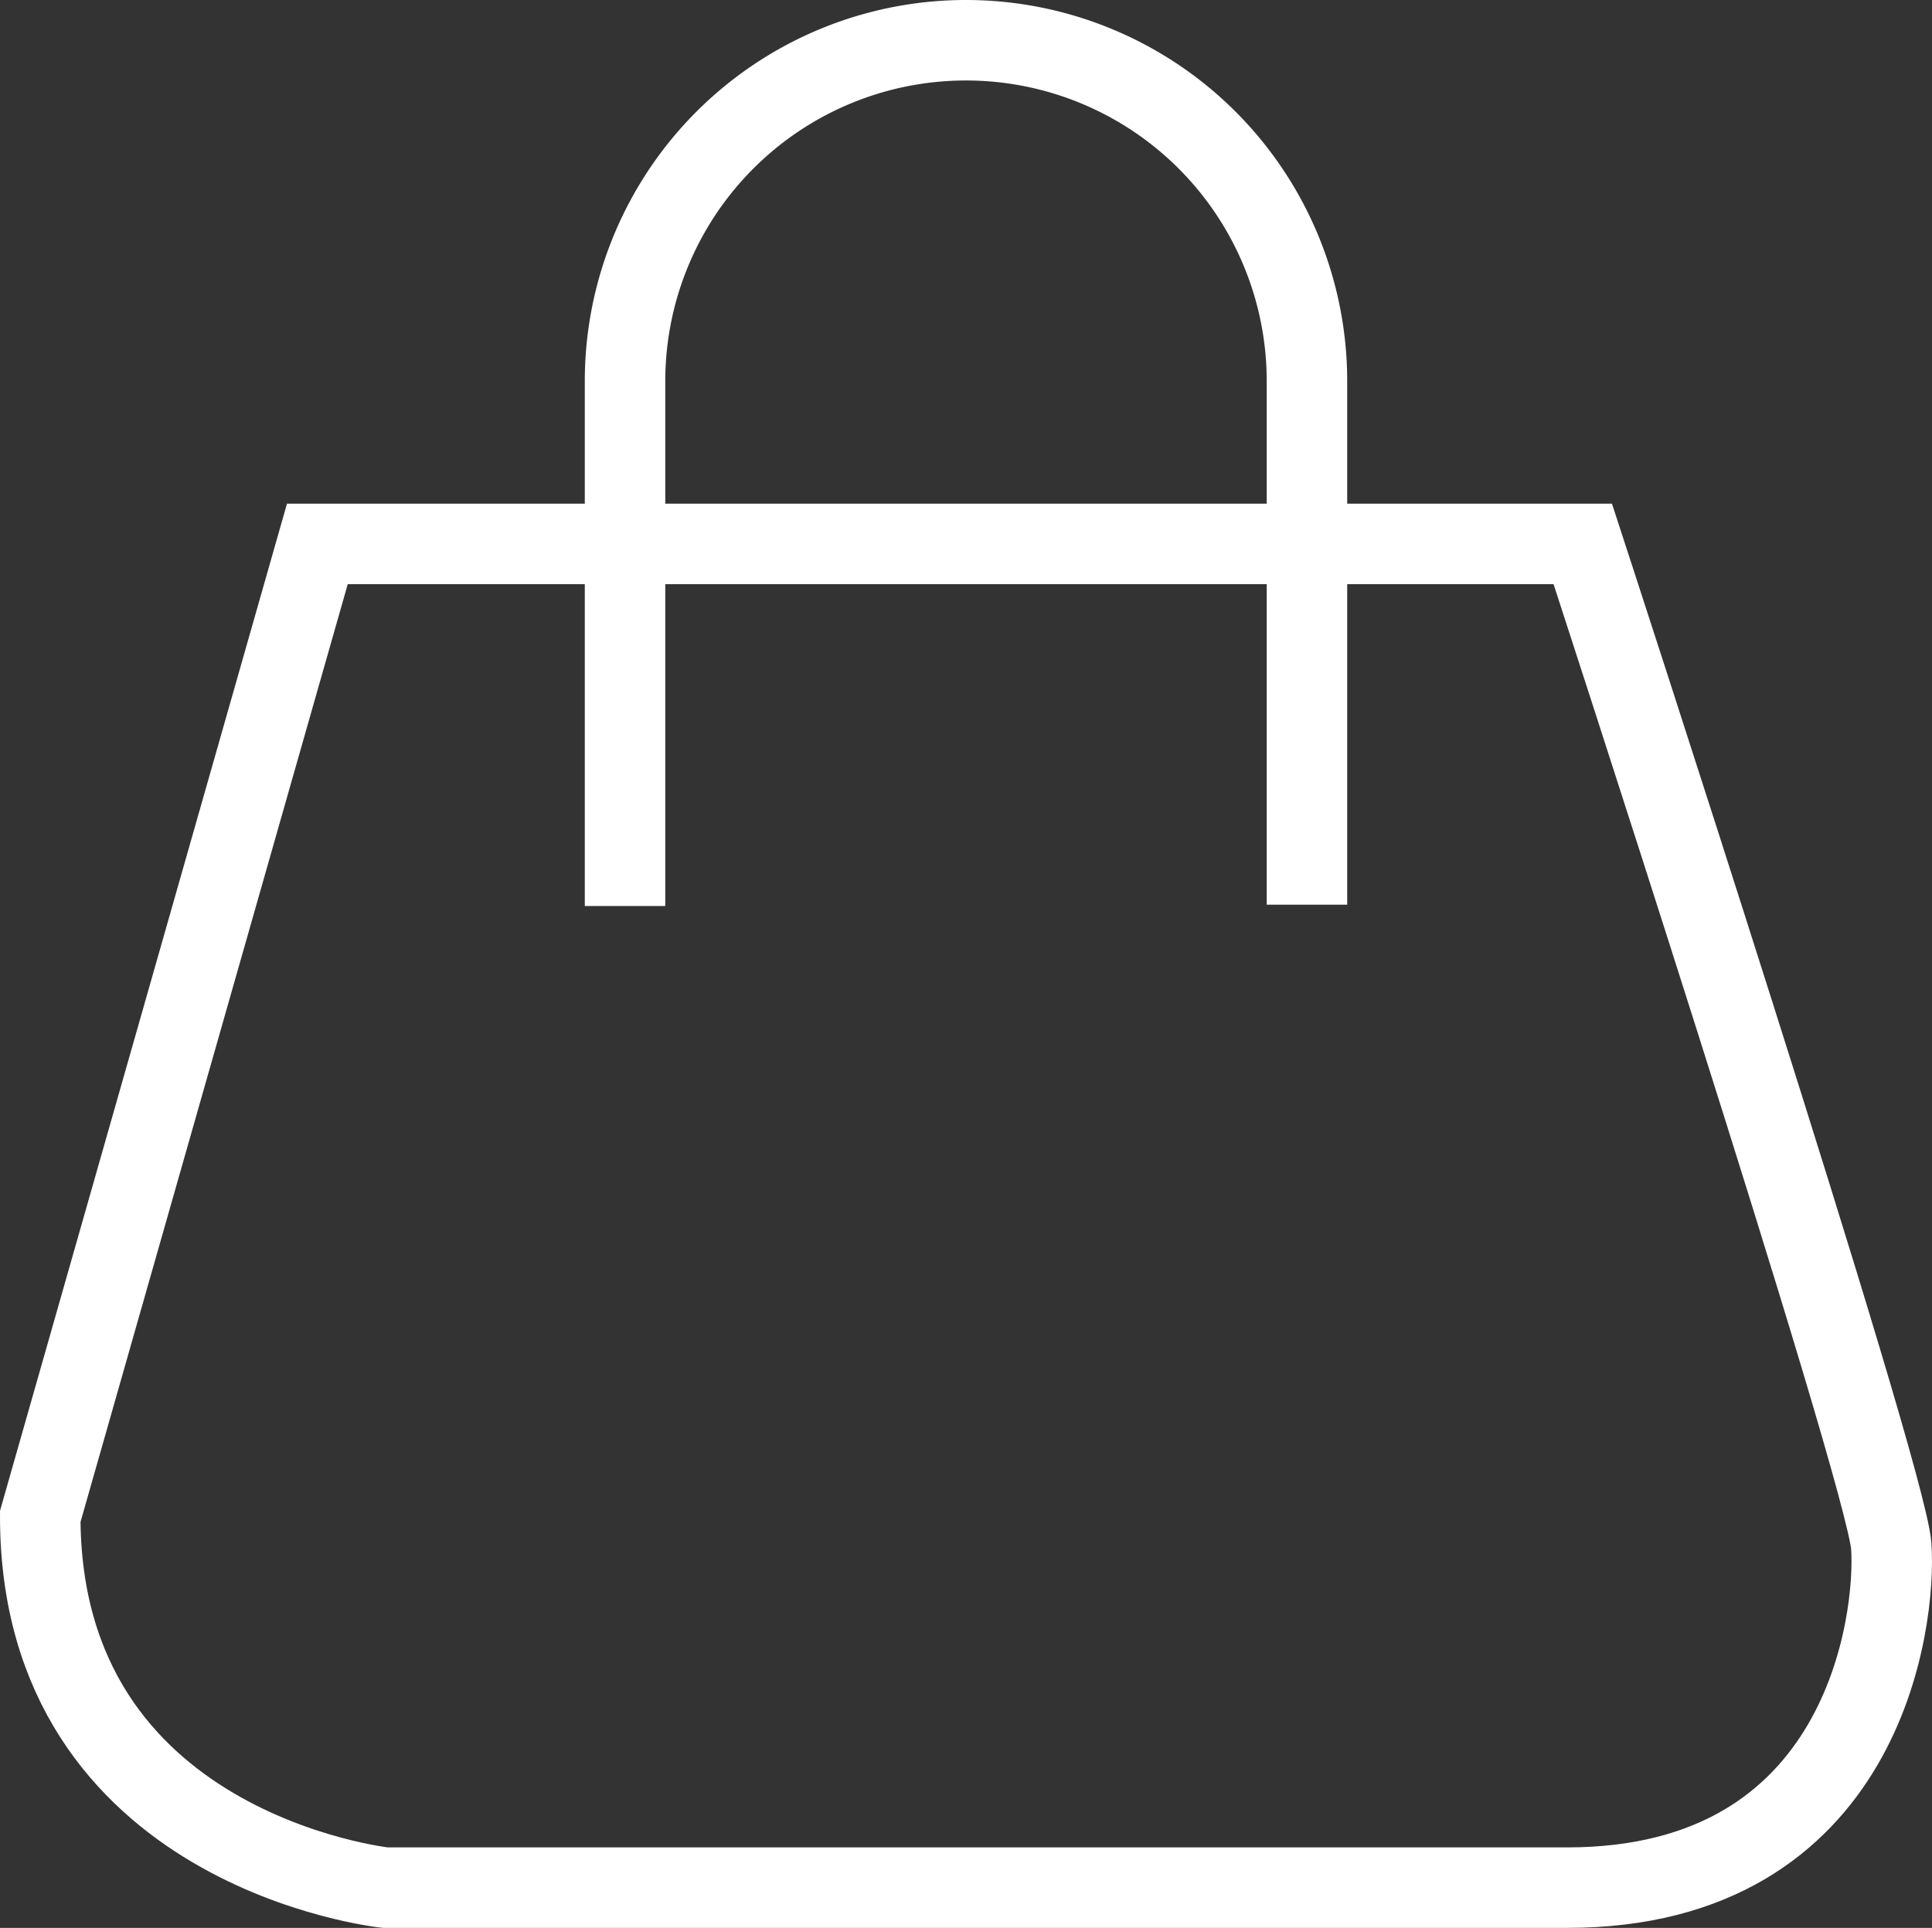 <svg xmlns="http://www.w3.org/2000/svg" viewBox="0 0 840.1 838.37"><rect x="0" y="0" width="840.1" height="838.37" fill="#333333" stroke="none"/><defs><style>.cls-1{fill:none;stroke:#fff;stroke-miterlimit:10;stroke-width:35px;}</style></defs><g id="Calque_2" data-name="Calque 2"><g id="Calque_1-2" data-name="Calque 1"><path class="cls-1" d="M138,236.53H688.24S820.11,640.3,822.38,672.32,811,820.87,681.42,820.87H167.56S17.5,805,17.5,659.44Z"/><path class="cls-1" d="M271.79,394V165.76A148.26,148.26,0,0,1,420.05,17.5h0A148.26,148.26,0,0,1,568.31,165.76V393.42"/></g></g></svg>